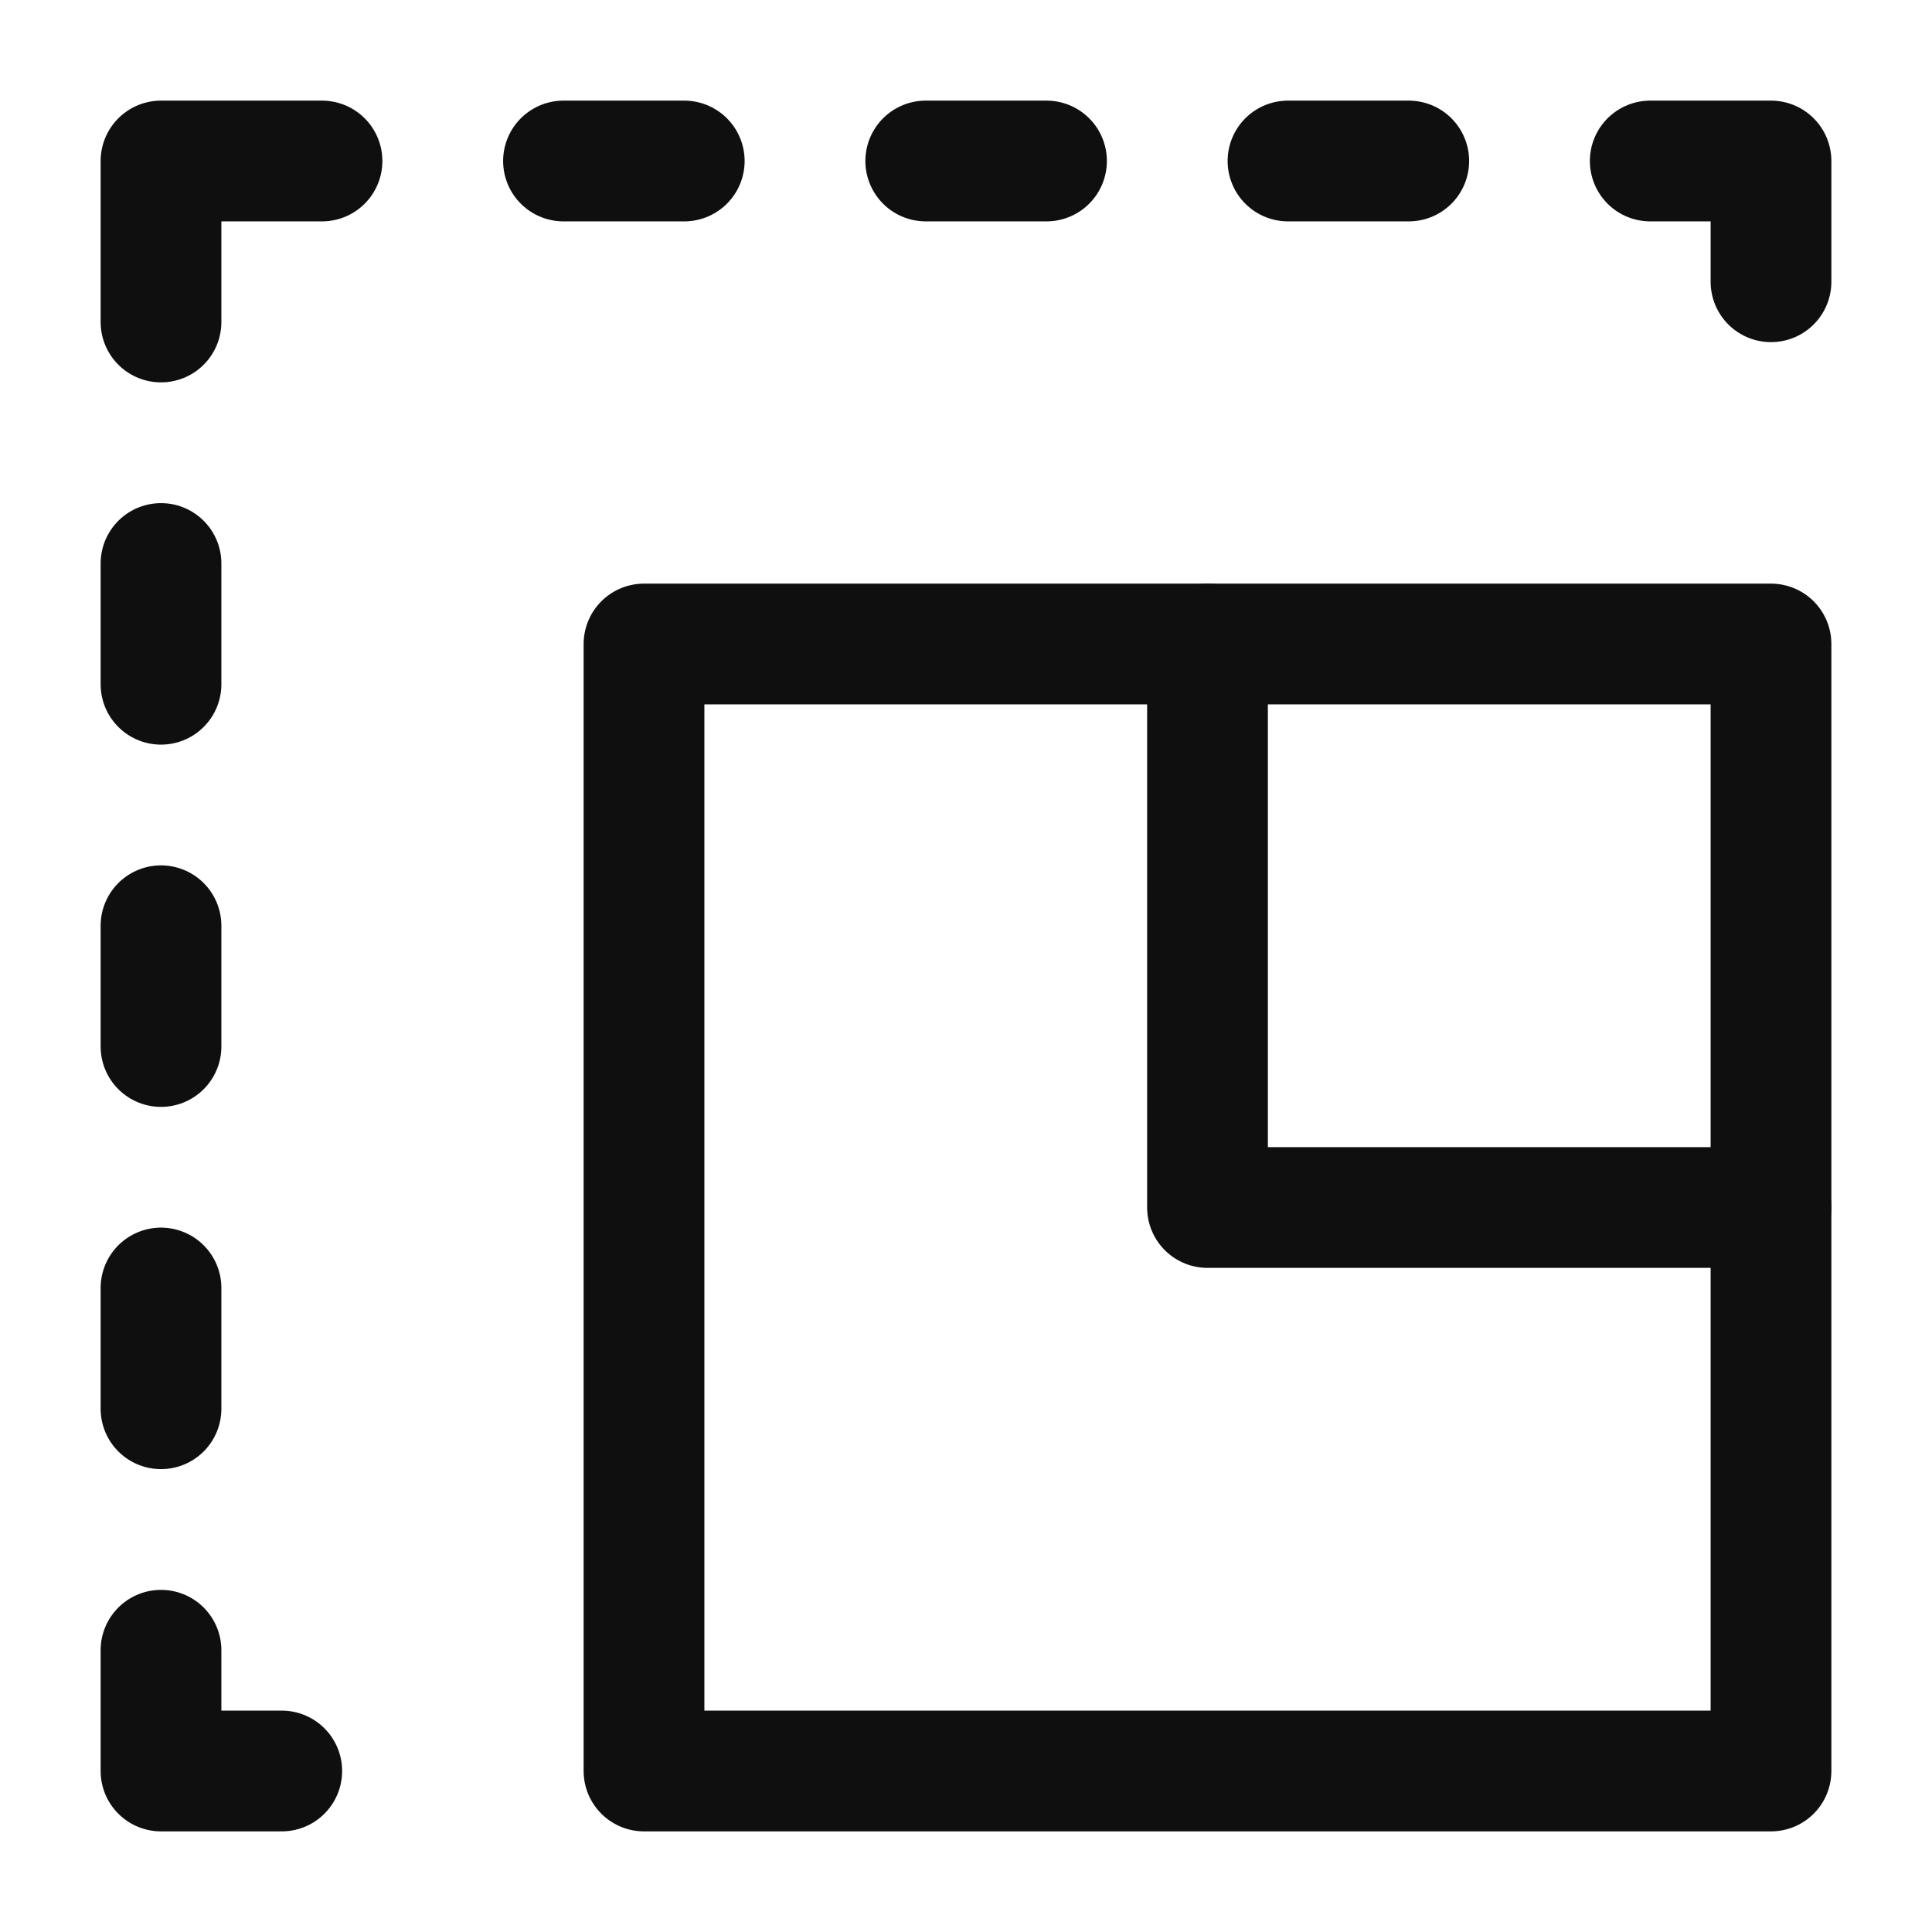 <?xml version="1.0" encoding="UTF-8"?> <svg xmlns="http://www.w3.org/2000/svg" width="800" height="800" viewBox="0 0 800 800" fill="none"><path d="M233.333 66.666H283.333" stroke="#0F0F0F" stroke-width="50" stroke-linecap="round" stroke-linejoin="round"></path><path d="M383.333 66.666H433.333" stroke="#0F0F0F" stroke-width="50" stroke-linecap="round" stroke-linejoin="round"></path><path d="M533.333 66.666H583.333" stroke="#0F0F0F" stroke-width="50" stroke-linecap="round" stroke-linejoin="round"></path><path d="M683.333 66.666H733.333V116.667" stroke="#0F0F0F" stroke-width="50" stroke-linecap="round" stroke-linejoin="round"></path><path d="M66.667 683.333V733.333H116.667" stroke="#0F0F0F" stroke-width="50" stroke-linecap="round" stroke-linejoin="round"></path><path d="M66.667 583.333V533.333" stroke="#0F0F0F" stroke-width="50" stroke-linecap="round" stroke-linejoin="round"></path><path d="M66.667 433.333V383.333" stroke="#0F0F0F" stroke-width="50" stroke-linecap="round" stroke-linejoin="round"></path><path d="M66.667 283.333V233.333" stroke="#0F0F0F" stroke-width="50" stroke-linecap="round" stroke-linejoin="round"></path><path d="M133.333 66.666H66.667V133.333" stroke="#0F0F0F" stroke-width="50" stroke-linecap="round" stroke-linejoin="round"></path><path d="M266.667 588.43V266.667H733.333V733.333H266.667V588.43Z" stroke="#0F0F0F" stroke-width="50" stroke-linecap="round" stroke-linejoin="round"></path><path d="M733.333 500H500V266.667" stroke="#0F0F0F" stroke-width="50" stroke-linecap="round" stroke-linejoin="round"></path></svg> 